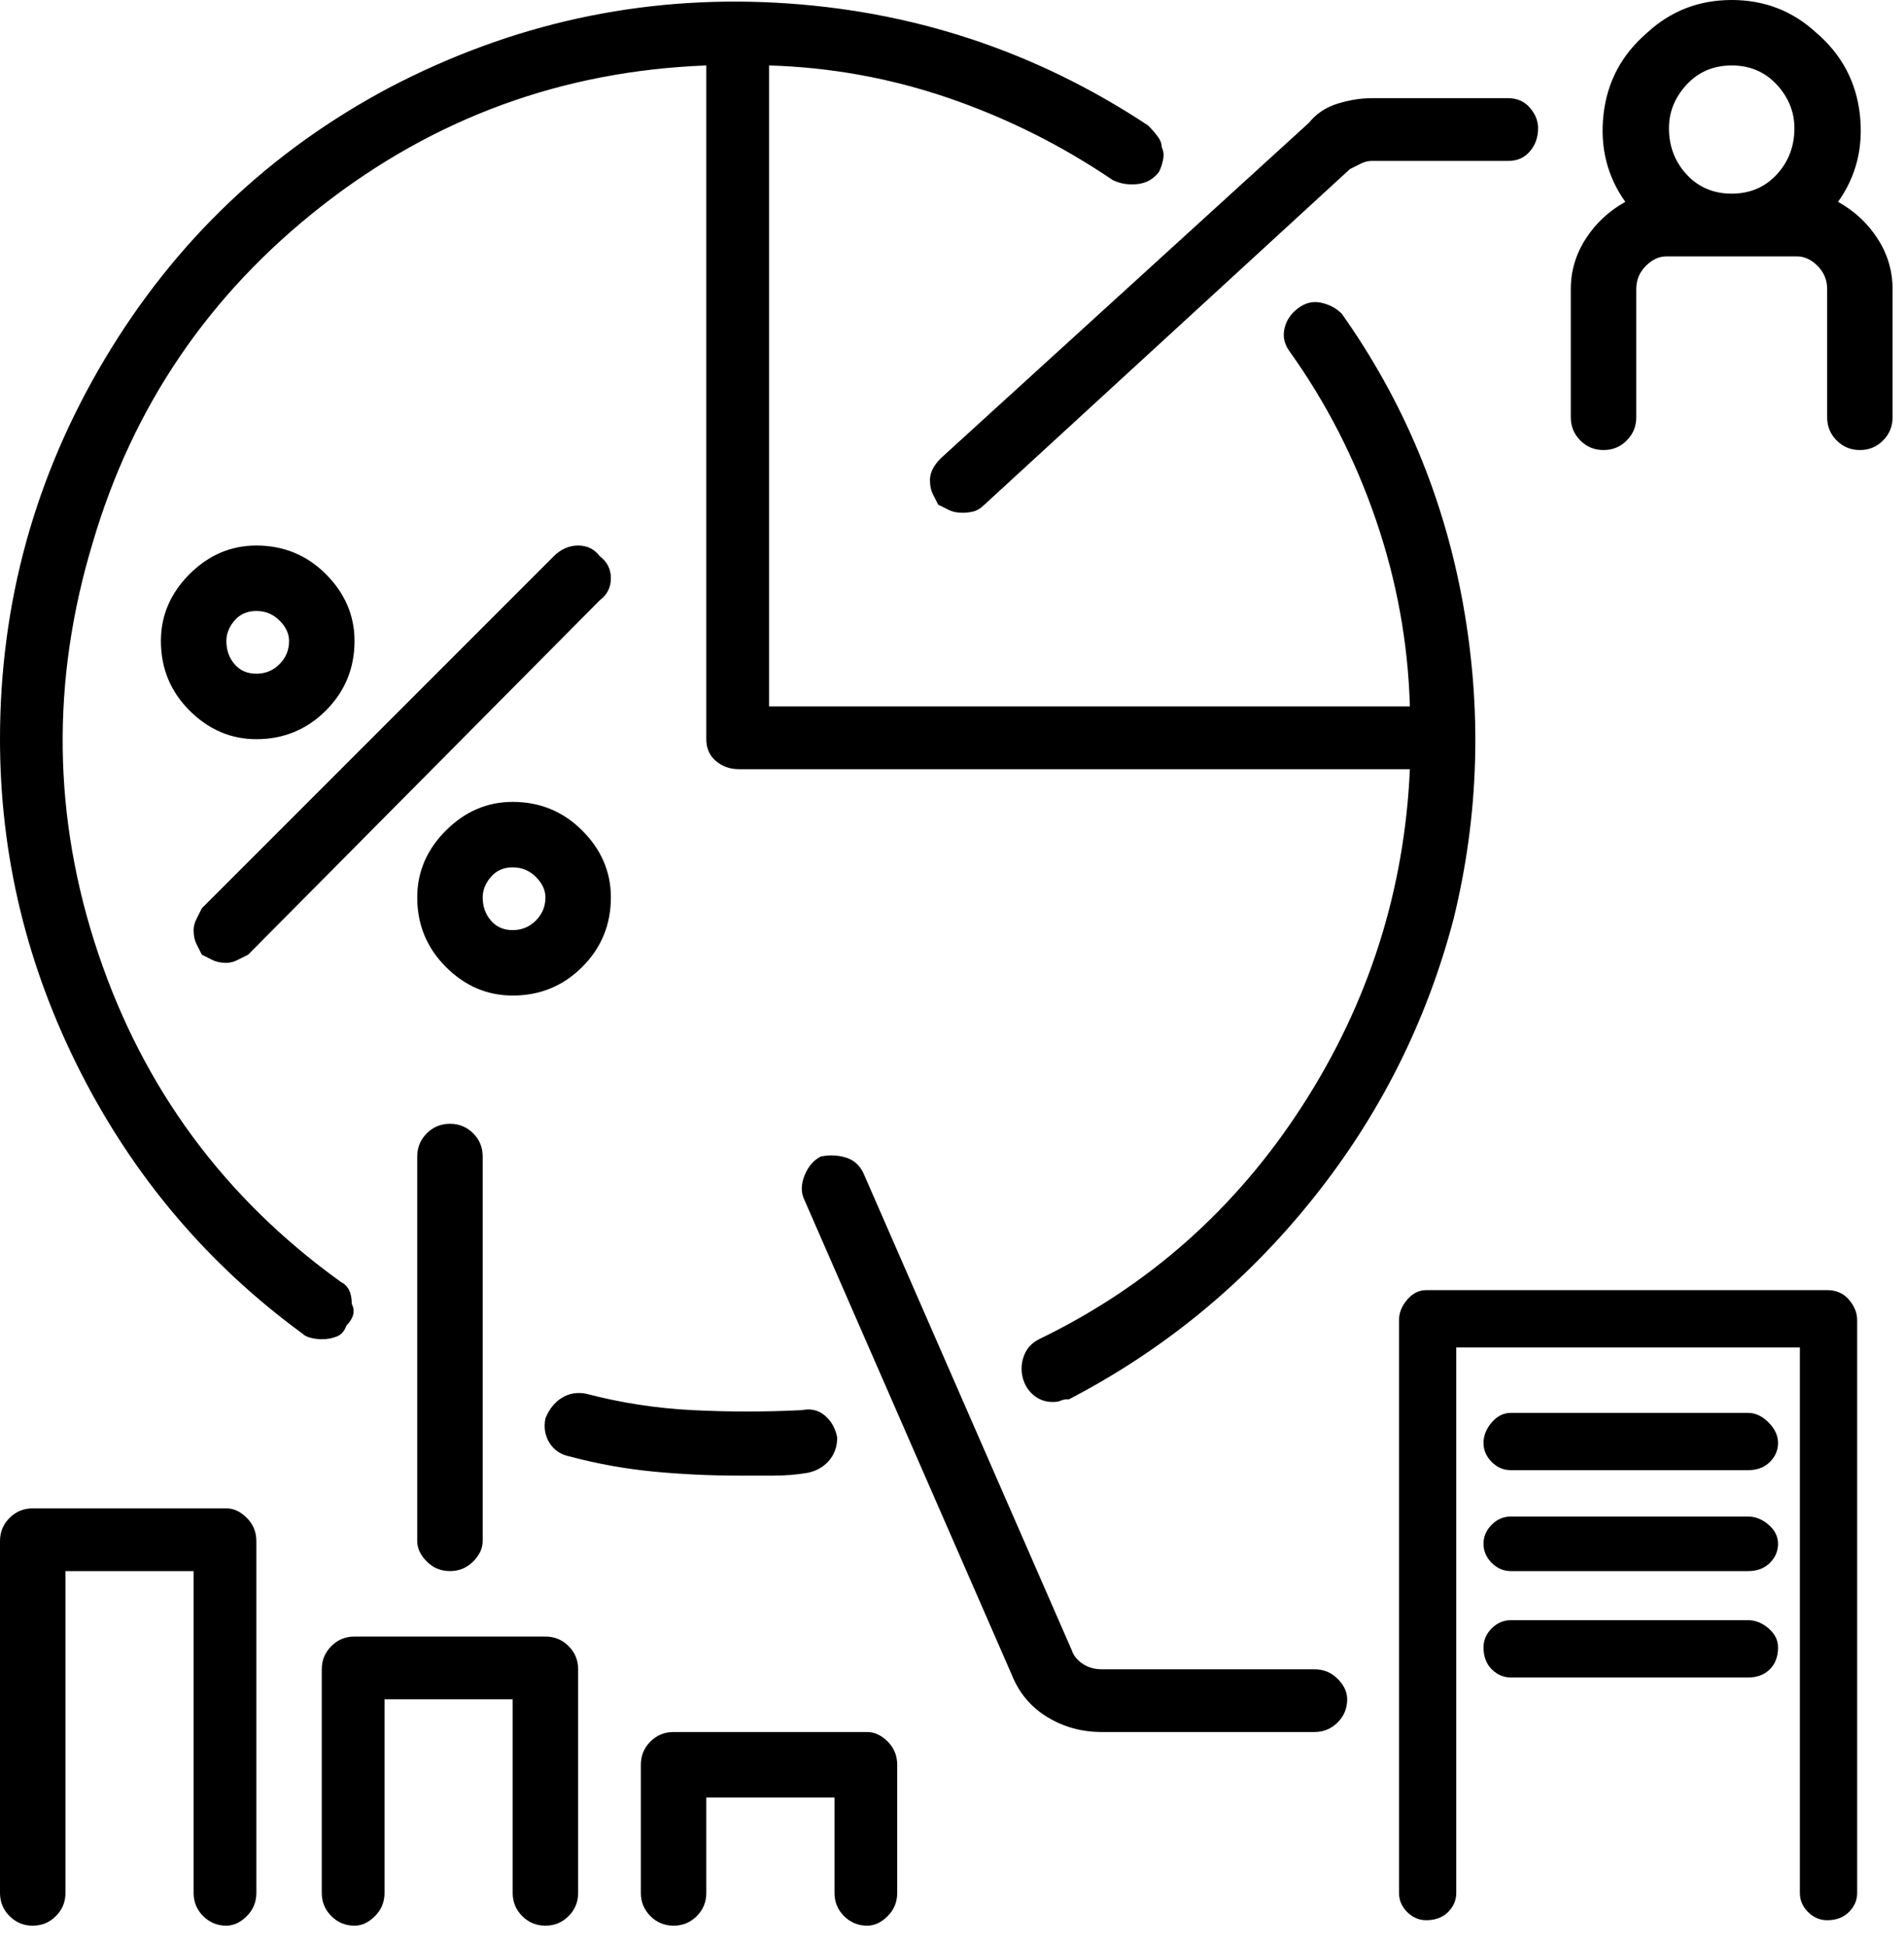 <svg width="45" height="46" viewBox="0 0 45 46" fill="none" xmlns="http://www.w3.org/2000/svg">
<path d="M13.471 34.418C14.115 34.59 14.771 34.708 15.437 34.773C16.102 34.837 16.779 34.869 17.467 34.869C17.725 34.869 17.993 34.869 18.273 34.869C18.552 34.869 18.82 34.848 19.078 34.805C19.293 34.762 19.465 34.665 19.594 34.515C19.723 34.364 19.787 34.182 19.787 33.967C19.744 33.752 19.648 33.58 19.497 33.451C19.347 33.322 19.164 33.279 18.949 33.322C18.09 33.365 17.23 33.365 16.371 33.322C15.512 33.279 14.674 33.15 13.857 32.935C13.643 32.893 13.449 32.925 13.277 33.032C13.105 33.14 12.977 33.301 12.891 33.516C12.848 33.73 12.88 33.924 12.987 34.096C13.095 34.268 13.256 34.375 13.471 34.418ZM8.186 31.324C8.271 31.238 8.325 31.152 8.347 31.066C8.368 30.98 8.357 30.895 8.314 30.809C8.314 30.68 8.293 30.572 8.25 30.486C8.207 30.4 8.143 30.336 8.057 30.293C5.307 28.316 3.395 25.727 2.32 22.526C1.246 19.325 1.203 16.092 2.191 12.826C3.137 9.604 4.941 6.95 7.605 4.866C10.27 2.782 13.299 1.676 16.693 1.547V17.467C16.693 17.682 16.769 17.854 16.919 17.982C17.069 18.111 17.252 18.176 17.467 18.176H33.322C33.193 21.055 32.345 23.708 30.776 26.136C29.208 28.564 27.135 30.4 24.557 31.646C24.385 31.732 24.267 31.861 24.202 32.033C24.138 32.205 24.127 32.377 24.17 32.549C24.213 32.721 24.299 32.86 24.428 32.968C24.557 33.075 24.707 33.129 24.879 33.129C24.965 33.129 25.029 33.118 25.072 33.097C25.115 33.075 25.18 33.065 25.266 33.065C27.5 31.904 29.412 30.336 31.002 28.359C32.592 26.383 33.709 24.17 34.353 21.721C34.955 19.271 35.03 16.79 34.579 14.276C34.128 11.763 33.172 9.475 31.711 7.412C31.582 7.283 31.421 7.197 31.227 7.154C31.034 7.111 30.852 7.154 30.68 7.283C30.508 7.412 30.4 7.573 30.357 7.767C30.314 7.96 30.357 8.143 30.486 8.314C31.346 9.518 32.023 10.839 32.517 12.278C33.011 13.718 33.279 15.19 33.322 16.693H18.176V1.547C19.637 1.59 21.055 1.848 22.43 2.32C23.805 2.793 25.094 3.438 26.297 4.254C26.469 4.34 26.662 4.372 26.877 4.351C27.092 4.329 27.264 4.232 27.393 4.061C27.436 3.975 27.468 3.878 27.489 3.771C27.511 3.663 27.5 3.566 27.457 3.48C27.457 3.395 27.425 3.309 27.36 3.223C27.296 3.137 27.221 3.051 27.135 2.965C24.471 1.203 21.538 0.236 18.337 0.064C15.136 -0.107 12.096 0.559 9.217 2.062C6.381 3.566 4.136 5.704 2.481 8.476C0.827 11.247 0 14.244 0 17.467C0 20.217 0.634 22.838 1.901 25.33C3.169 27.822 4.92 29.885 7.154 31.518C7.197 31.561 7.262 31.593 7.348 31.614C7.434 31.636 7.52 31.646 7.605 31.646C7.734 31.646 7.853 31.625 7.96 31.582C8.067 31.539 8.143 31.453 8.186 31.324ZM43.441 4.77C43.871 4.168 44.043 3.48 43.957 2.707C43.871 1.934 43.527 1.289 42.926 0.773C42.367 0.258 41.701 0 40.928 0C40.154 0 39.488 0.258 38.93 0.773C38.328 1.289 37.984 1.934 37.898 2.707C37.812 3.48 37.984 4.168 38.414 4.77C38.027 4.984 37.716 5.274 37.48 5.64C37.243 6.005 37.125 6.402 37.125 6.832V9.861C37.125 10.076 37.2 10.259 37.351 10.409C37.501 10.56 37.684 10.635 37.898 10.635C38.113 10.635 38.296 10.56 38.446 10.409C38.597 10.259 38.672 10.076 38.672 9.861V6.832C38.672 6.617 38.747 6.435 38.898 6.284C39.048 6.134 39.209 6.059 39.381 6.059H42.475C42.647 6.059 42.808 6.134 42.958 6.284C43.108 6.435 43.184 6.617 43.184 6.832V9.861C43.184 10.076 43.259 10.259 43.409 10.409C43.56 10.56 43.742 10.635 43.957 10.635C44.172 10.635 44.355 10.56 44.505 10.409C44.655 10.259 44.73 10.076 44.73 9.861V6.832C44.73 6.402 44.612 6.005 44.376 5.64C44.14 5.274 43.828 4.984 43.441 4.77ZM40.928 4.576C40.498 4.576 40.144 4.426 39.864 4.125C39.585 3.824 39.445 3.459 39.445 3.029C39.445 2.643 39.585 2.299 39.864 1.998C40.144 1.697 40.498 1.547 40.928 1.547C41.357 1.547 41.712 1.697 41.991 1.998C42.27 2.299 42.41 2.643 42.41 3.029C42.41 3.459 42.27 3.824 41.991 4.125C41.712 4.426 41.357 4.576 40.928 4.576ZM21.979 11.344C21.979 11.473 22 11.58 22.043 11.666C22.086 11.752 22.129 11.838 22.172 11.924C22.258 11.967 22.344 12.01 22.43 12.053C22.516 12.096 22.623 12.117 22.752 12.117C22.838 12.117 22.924 12.106 23.01 12.085C23.096 12.063 23.182 12.01 23.268 11.924L31.904 3.996C31.99 3.953 32.076 3.91 32.162 3.867C32.248 3.824 32.334 3.803 32.42 3.803H35.643C35.857 3.803 36.029 3.728 36.158 3.577C36.287 3.427 36.352 3.244 36.352 3.029C36.352 2.857 36.287 2.696 36.158 2.546C36.029 2.396 35.857 2.32 35.643 2.32H32.42C32.162 2.32 31.894 2.363 31.614 2.449C31.335 2.535 31.109 2.686 30.938 2.9L22.236 10.828C22.15 10.914 22.086 11 22.043 11.086C22 11.172 21.979 11.258 21.979 11.344ZM31.066 39.445H26.039C25.867 39.445 25.717 39.402 25.588 39.316C25.459 39.23 25.373 39.123 25.33 38.994L20.432 27.779C20.346 27.564 20.206 27.425 20.013 27.36C19.819 27.296 19.615 27.285 19.4 27.328C19.229 27.414 19.1 27.564 19.014 27.779C18.928 27.994 18.928 28.188 19.014 28.359L23.912 39.574C24.084 40.004 24.363 40.337 24.75 40.573C25.137 40.81 25.566 40.928 26.039 40.928H31.066C31.281 40.928 31.464 40.852 31.614 40.702C31.765 40.552 31.84 40.369 31.84 40.154C31.84 39.982 31.765 39.821 31.614 39.671C31.464 39.52 31.281 39.445 31.066 39.445ZM5.35 22.752C5.436 22.752 5.521 22.73 5.607 22.688C5.693 22.645 5.779 22.602 5.865 22.559L14.18 14.18C14.352 14.051 14.438 13.879 14.438 13.664C14.438 13.449 14.352 13.277 14.18 13.148C14.051 12.977 13.879 12.891 13.664 12.891C13.449 12.891 13.256 12.977 13.084 13.148L4.77 21.463C4.727 21.549 4.684 21.635 4.641 21.721C4.598 21.807 4.576 21.893 4.576 21.979C4.576 22.107 4.598 22.215 4.641 22.301C4.684 22.387 4.727 22.473 4.77 22.559C4.855 22.602 4.941 22.645 5.027 22.688C5.113 22.73 5.221 22.752 5.35 22.752ZM14.438 21.205C14.438 20.604 14.212 20.077 13.761 19.626C13.31 19.175 12.762 18.949 12.117 18.949C11.516 18.949 10.989 19.175 10.538 19.626C10.087 20.077 9.861 20.604 9.861 21.205C9.861 21.85 10.087 22.398 10.538 22.849C10.989 23.3 11.516 23.525 12.117 23.525C12.762 23.525 13.31 23.3 13.761 22.849C14.212 22.398 14.438 21.85 14.438 21.205ZM11.408 21.205C11.408 21.033 11.473 20.872 11.602 20.722C11.73 20.571 11.902 20.496 12.117 20.496C12.332 20.496 12.515 20.571 12.665 20.722C12.815 20.872 12.891 21.033 12.891 21.205C12.891 21.42 12.815 21.602 12.665 21.753C12.515 21.903 12.332 21.979 12.117 21.979C11.902 21.979 11.73 21.903 11.602 21.753C11.473 21.602 11.408 21.42 11.408 21.205ZM8.379 15.146C8.379 14.545 8.153 14.019 7.702 13.567C7.251 13.116 6.703 12.891 6.059 12.891C5.457 12.891 4.931 13.116 4.479 13.567C4.028 14.019 3.803 14.545 3.803 15.146C3.803 15.791 4.028 16.339 4.479 16.79C4.931 17.241 5.457 17.467 6.059 17.467C6.703 17.467 7.251 17.241 7.702 16.79C8.153 16.339 8.379 15.791 8.379 15.146ZM5.35 15.146C5.35 14.975 5.414 14.813 5.543 14.663C5.672 14.513 5.844 14.438 6.059 14.438C6.273 14.438 6.456 14.513 6.606 14.663C6.757 14.813 6.832 14.975 6.832 15.146C6.832 15.361 6.757 15.544 6.606 15.694C6.456 15.845 6.273 15.92 6.059 15.92C5.844 15.92 5.672 15.845 5.543 15.694C5.414 15.544 5.35 15.361 5.35 15.146ZM5.35 35.643H0.773C0.559 35.643 0.376 35.718 0.226 35.868C0.075 36.019 0 36.201 0 36.416V44.73C0 44.945 0.075 45.128 0.226 45.278C0.376 45.429 0.559 45.504 0.773 45.504C0.988 45.504 1.171 45.429 1.321 45.278C1.472 45.128 1.547 44.945 1.547 44.73V37.125H4.576V44.73C4.576 44.945 4.651 45.128 4.802 45.278C4.952 45.429 5.135 45.504 5.35 45.504C5.521 45.504 5.683 45.429 5.833 45.278C5.983 45.128 6.059 44.945 6.059 44.73V36.416C6.059 36.201 5.983 36.019 5.833 35.868C5.683 35.718 5.521 35.643 5.35 35.643ZM12.891 38.672H8.379C8.164 38.672 7.981 38.747 7.831 38.898C7.681 39.048 7.605 39.23 7.605 39.445V44.73C7.605 44.945 7.681 45.128 7.831 45.278C7.981 45.429 8.164 45.504 8.379 45.504C8.551 45.504 8.712 45.429 8.862 45.278C9.013 45.128 9.088 44.945 9.088 44.73V40.154H12.117V44.73C12.117 44.945 12.192 45.128 12.343 45.278C12.493 45.429 12.676 45.504 12.891 45.504C13.105 45.504 13.288 45.429 13.438 45.278C13.589 45.128 13.664 44.945 13.664 44.73V39.445C13.664 39.23 13.589 39.048 13.438 38.898C13.288 38.747 13.105 38.672 12.891 38.672ZM20.496 40.928H15.92C15.705 40.928 15.523 41.003 15.372 41.153C15.222 41.304 15.146 41.486 15.146 41.701V44.73C15.146 44.945 15.222 45.128 15.372 45.278C15.523 45.429 15.705 45.504 15.92 45.504C16.135 45.504 16.317 45.429 16.468 45.278C16.618 45.128 16.693 44.945 16.693 44.73V42.475H19.723V44.73C19.723 44.945 19.798 45.128 19.948 45.278C20.099 45.429 20.281 45.504 20.496 45.504C20.668 45.504 20.829 45.429 20.98 45.278C21.13 45.128 21.205 44.945 21.205 44.73V41.701C21.205 41.486 21.13 41.304 20.98 41.153C20.829 41.003 20.668 40.928 20.496 40.928ZM10.635 37.125C10.85 37.125 11.032 37.05 11.183 36.899C11.333 36.749 11.408 36.588 11.408 36.416V27.328C11.408 27.113 11.333 26.931 11.183 26.78C11.032 26.63 10.85 26.555 10.635 26.555C10.42 26.555 10.237 26.63 10.087 26.78C9.937 26.931 9.861 27.113 9.861 27.328V36.416C9.861 36.588 9.937 36.749 10.087 36.899C10.237 37.05 10.42 37.125 10.635 37.125ZM41.315 33.387H35.707C35.535 33.387 35.385 33.462 35.256 33.612C35.127 33.763 35.062 33.924 35.062 34.096C35.062 34.268 35.127 34.418 35.256 34.547C35.385 34.676 35.535 34.74 35.707 34.74H41.315C41.529 34.74 41.701 34.676 41.83 34.547C41.959 34.418 42.023 34.268 42.023 34.096C42.023 33.924 41.948 33.763 41.798 33.612C41.648 33.462 41.486 33.387 41.315 33.387ZM41.315 35.836H35.707C35.535 35.836 35.385 35.9 35.256 36.029C35.127 36.158 35.062 36.309 35.062 36.48C35.062 36.652 35.127 36.803 35.256 36.932C35.385 37.06 35.535 37.125 35.707 37.125H41.315C41.529 37.125 41.701 37.06 41.83 36.932C41.959 36.803 42.023 36.652 42.023 36.48C42.023 36.309 41.948 36.158 41.798 36.029C41.648 35.9 41.486 35.836 41.315 35.836ZM41.315 38.285H35.707C35.535 38.285 35.385 38.35 35.256 38.478C35.127 38.607 35.062 38.758 35.062 38.93C35.062 39.145 35.127 39.316 35.256 39.445C35.385 39.574 35.535 39.639 35.707 39.639H41.315C41.529 39.639 41.701 39.574 41.83 39.445C41.959 39.316 42.023 39.145 42.023 38.93C42.023 38.758 41.948 38.607 41.798 38.478C41.648 38.35 41.486 38.285 41.315 38.285ZM43.184 30.486H33.709C33.537 30.486 33.387 30.561 33.258 30.712C33.129 30.862 33.065 31.023 33.065 31.195V44.73C33.065 44.902 33.129 45.053 33.258 45.182C33.387 45.31 33.537 45.375 33.709 45.375C33.924 45.375 34.096 45.31 34.225 45.182C34.353 45.053 34.418 44.902 34.418 44.73V31.84H42.539V44.73C42.539 44.902 42.603 45.053 42.732 45.182C42.861 45.31 43.012 45.375 43.184 45.375C43.398 45.375 43.57 45.31 43.699 45.182C43.828 45.053 43.893 44.902 43.893 44.73V31.195C43.893 31.023 43.828 30.862 43.699 30.712C43.57 30.561 43.398 30.486 43.184 30.486Z" fill="black"/>
</svg>
